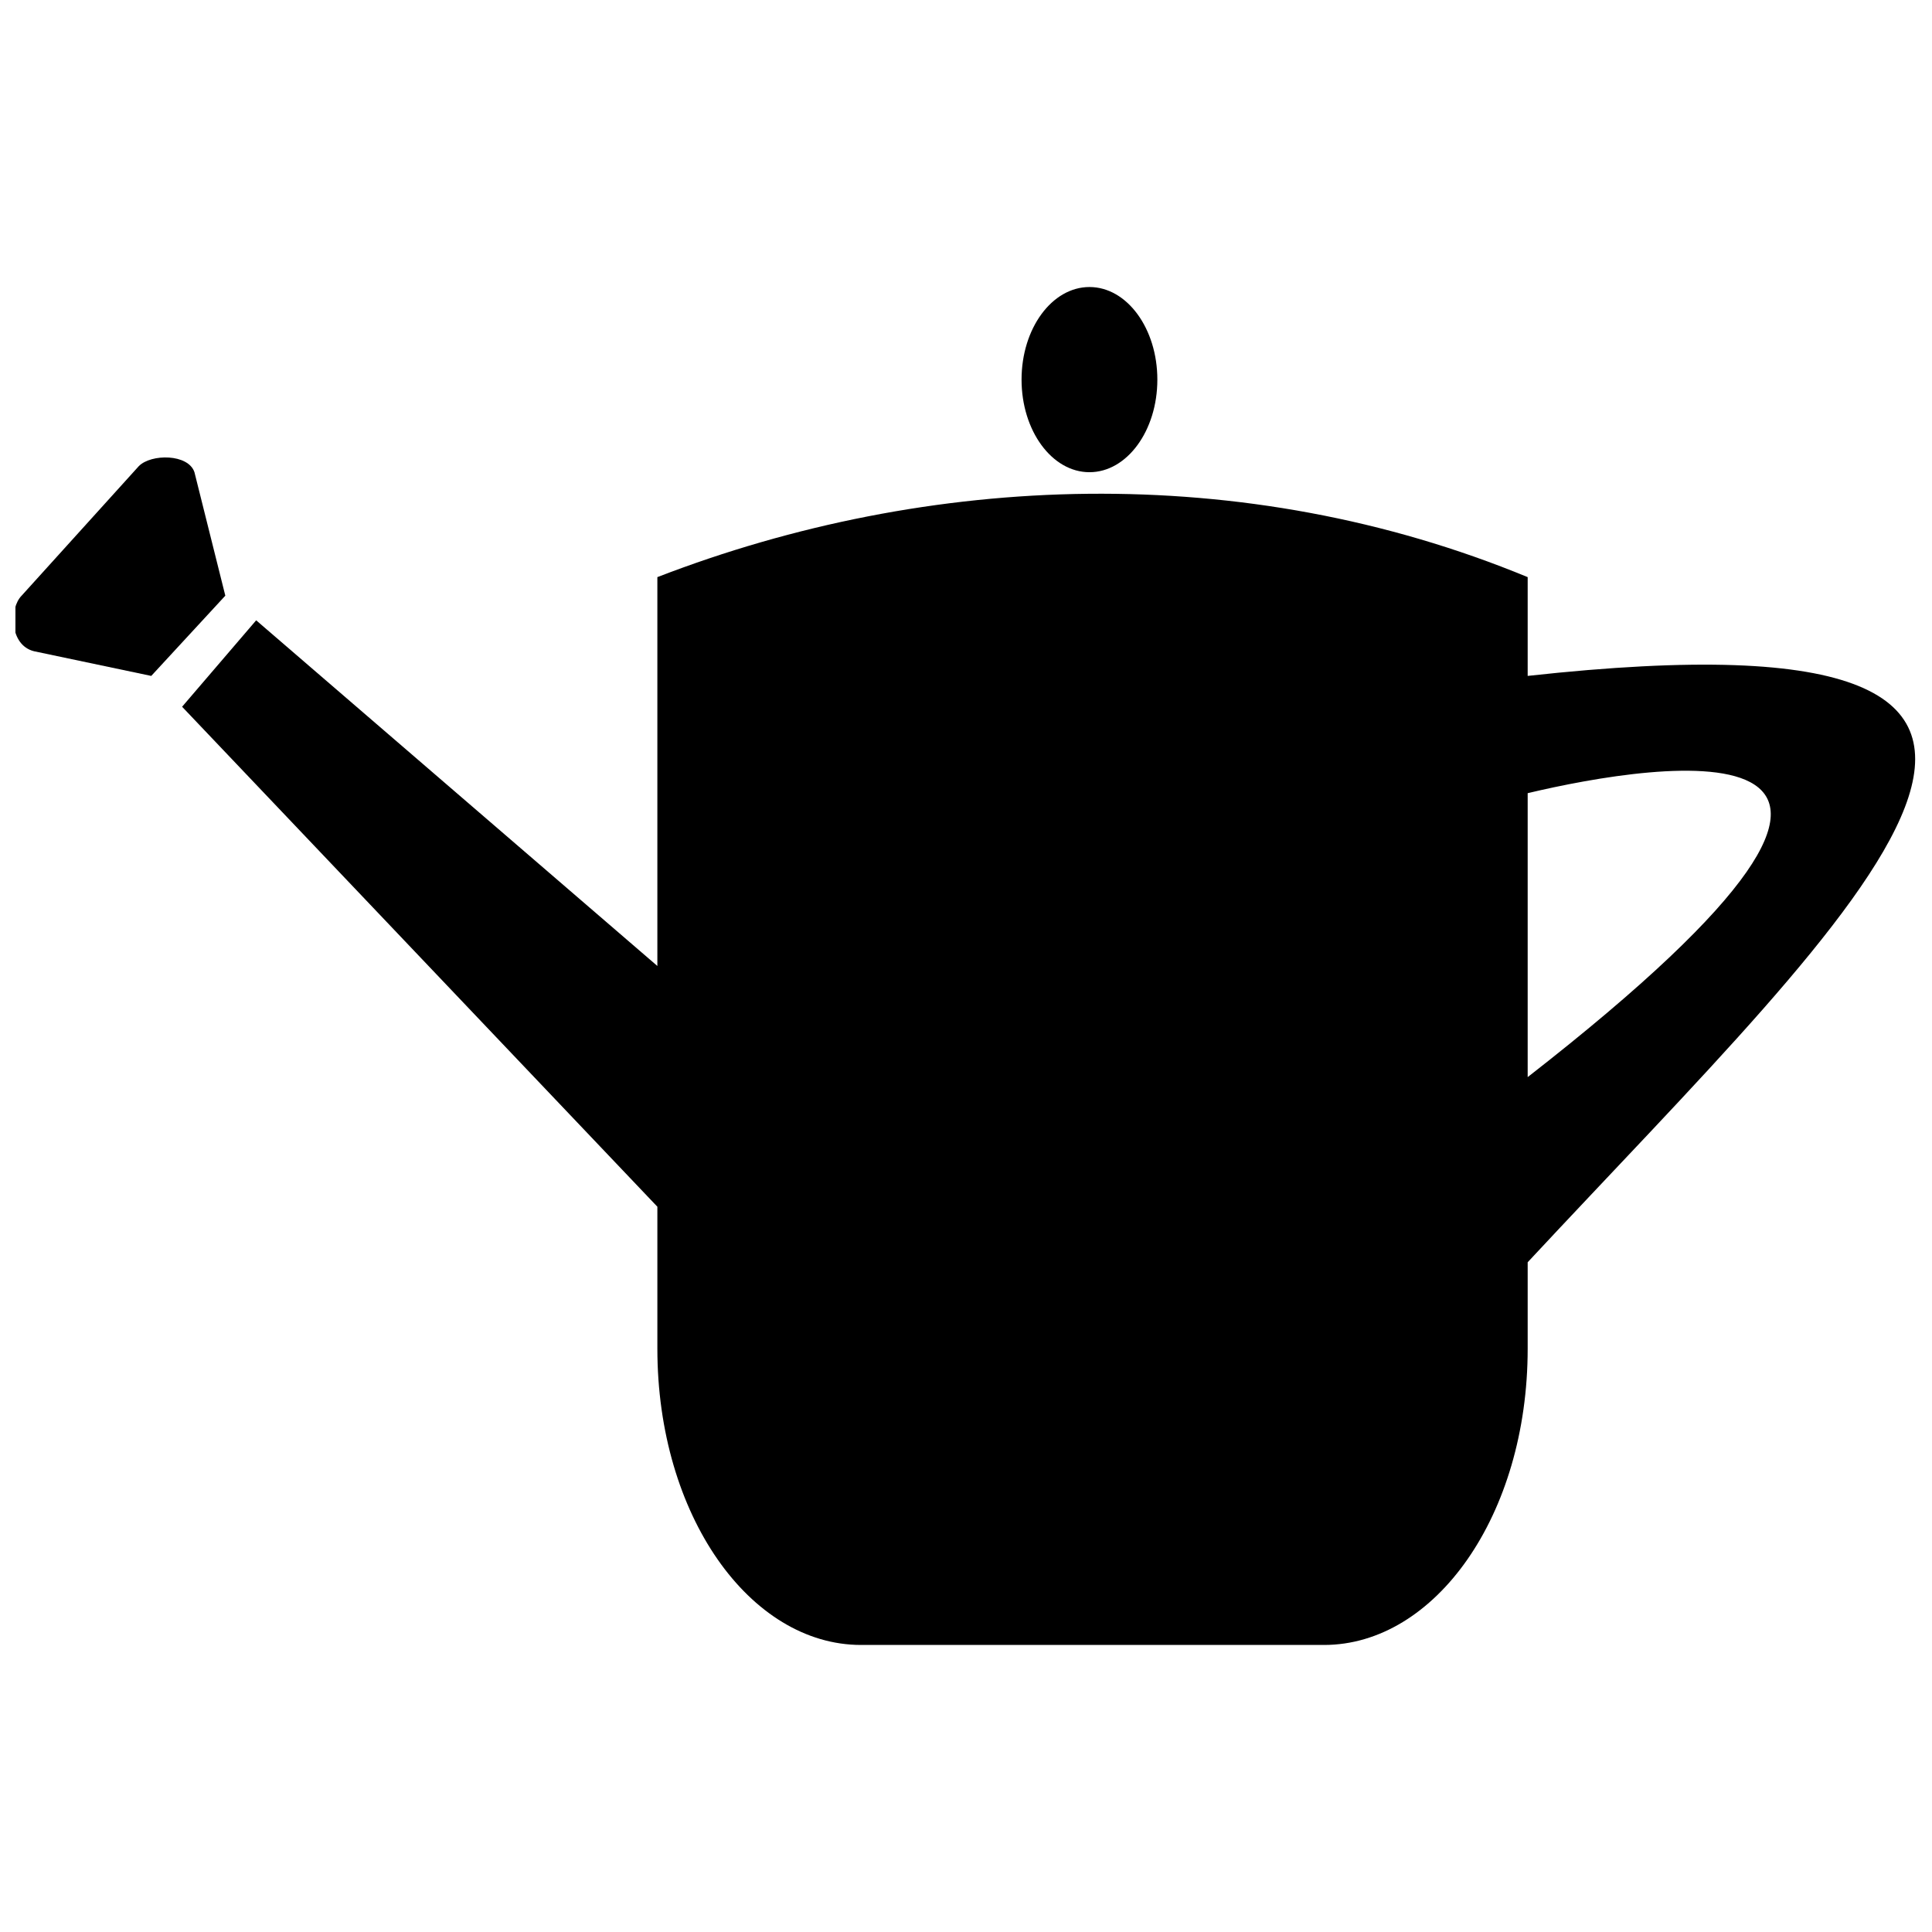 <?xml version="1.0" encoding="UTF-8"?>
<!-- Uploaded to: ICON Repo, www.svgrepo.com, Generator: ICON Repo Mixer Tools -->
<svg width="800px" height="800px" version="1.1" viewBox="144 144 512 512" xmlns="http://www.w3.org/2000/svg">
 <defs>
  <clipPath id="b">
   <path d="m192 274h459.9v306h-459.9z"/>
  </clipPath>
  <clipPath id="a">
   <path d="m148.09 265h55.906v59h-55.906z"/>
  </clipPath>
 </defs>
 <g clip-path="url(#b)">
  <path d="m548.85 296.95v26.172c178.3-19.629 88.332 60.523 0 155.39v22.902c0 44.164-24.535 78.516-53.98 78.516h-122.68c-29.445 0-53.98-34.352-53.98-78.516v-37.621l-125.95-132.5 19.629-22.902 106.32 91.602v-103.05c71.973-27.809 155.39-31.078 230.64 0zm0 57.25v75.246c125.95-98.145 34.352-83.422 0-75.246z" fill-rule="evenodd"/>
 </g>
 <g clip-path="url(#a)">
  <path d="m149.73 301.86 31.078-34.352c3.273-3.273 13.086-3.273 14.723 1.637l8.18 32.715-19.629 21.266-31.078-6.543c-6.543-1.637-6.543-11.449-3.273-14.723z" fill-rule="evenodd"/>
 </g>
 <path d="m450.71 244.6c0 13.551-8.055 24.539-17.992 24.539s-17.996-10.988-17.996-24.539c0-13.551 8.059-24.535 17.996-24.535s17.992 10.984 17.992 24.535" fill-rule="evenodd"/>
</svg>